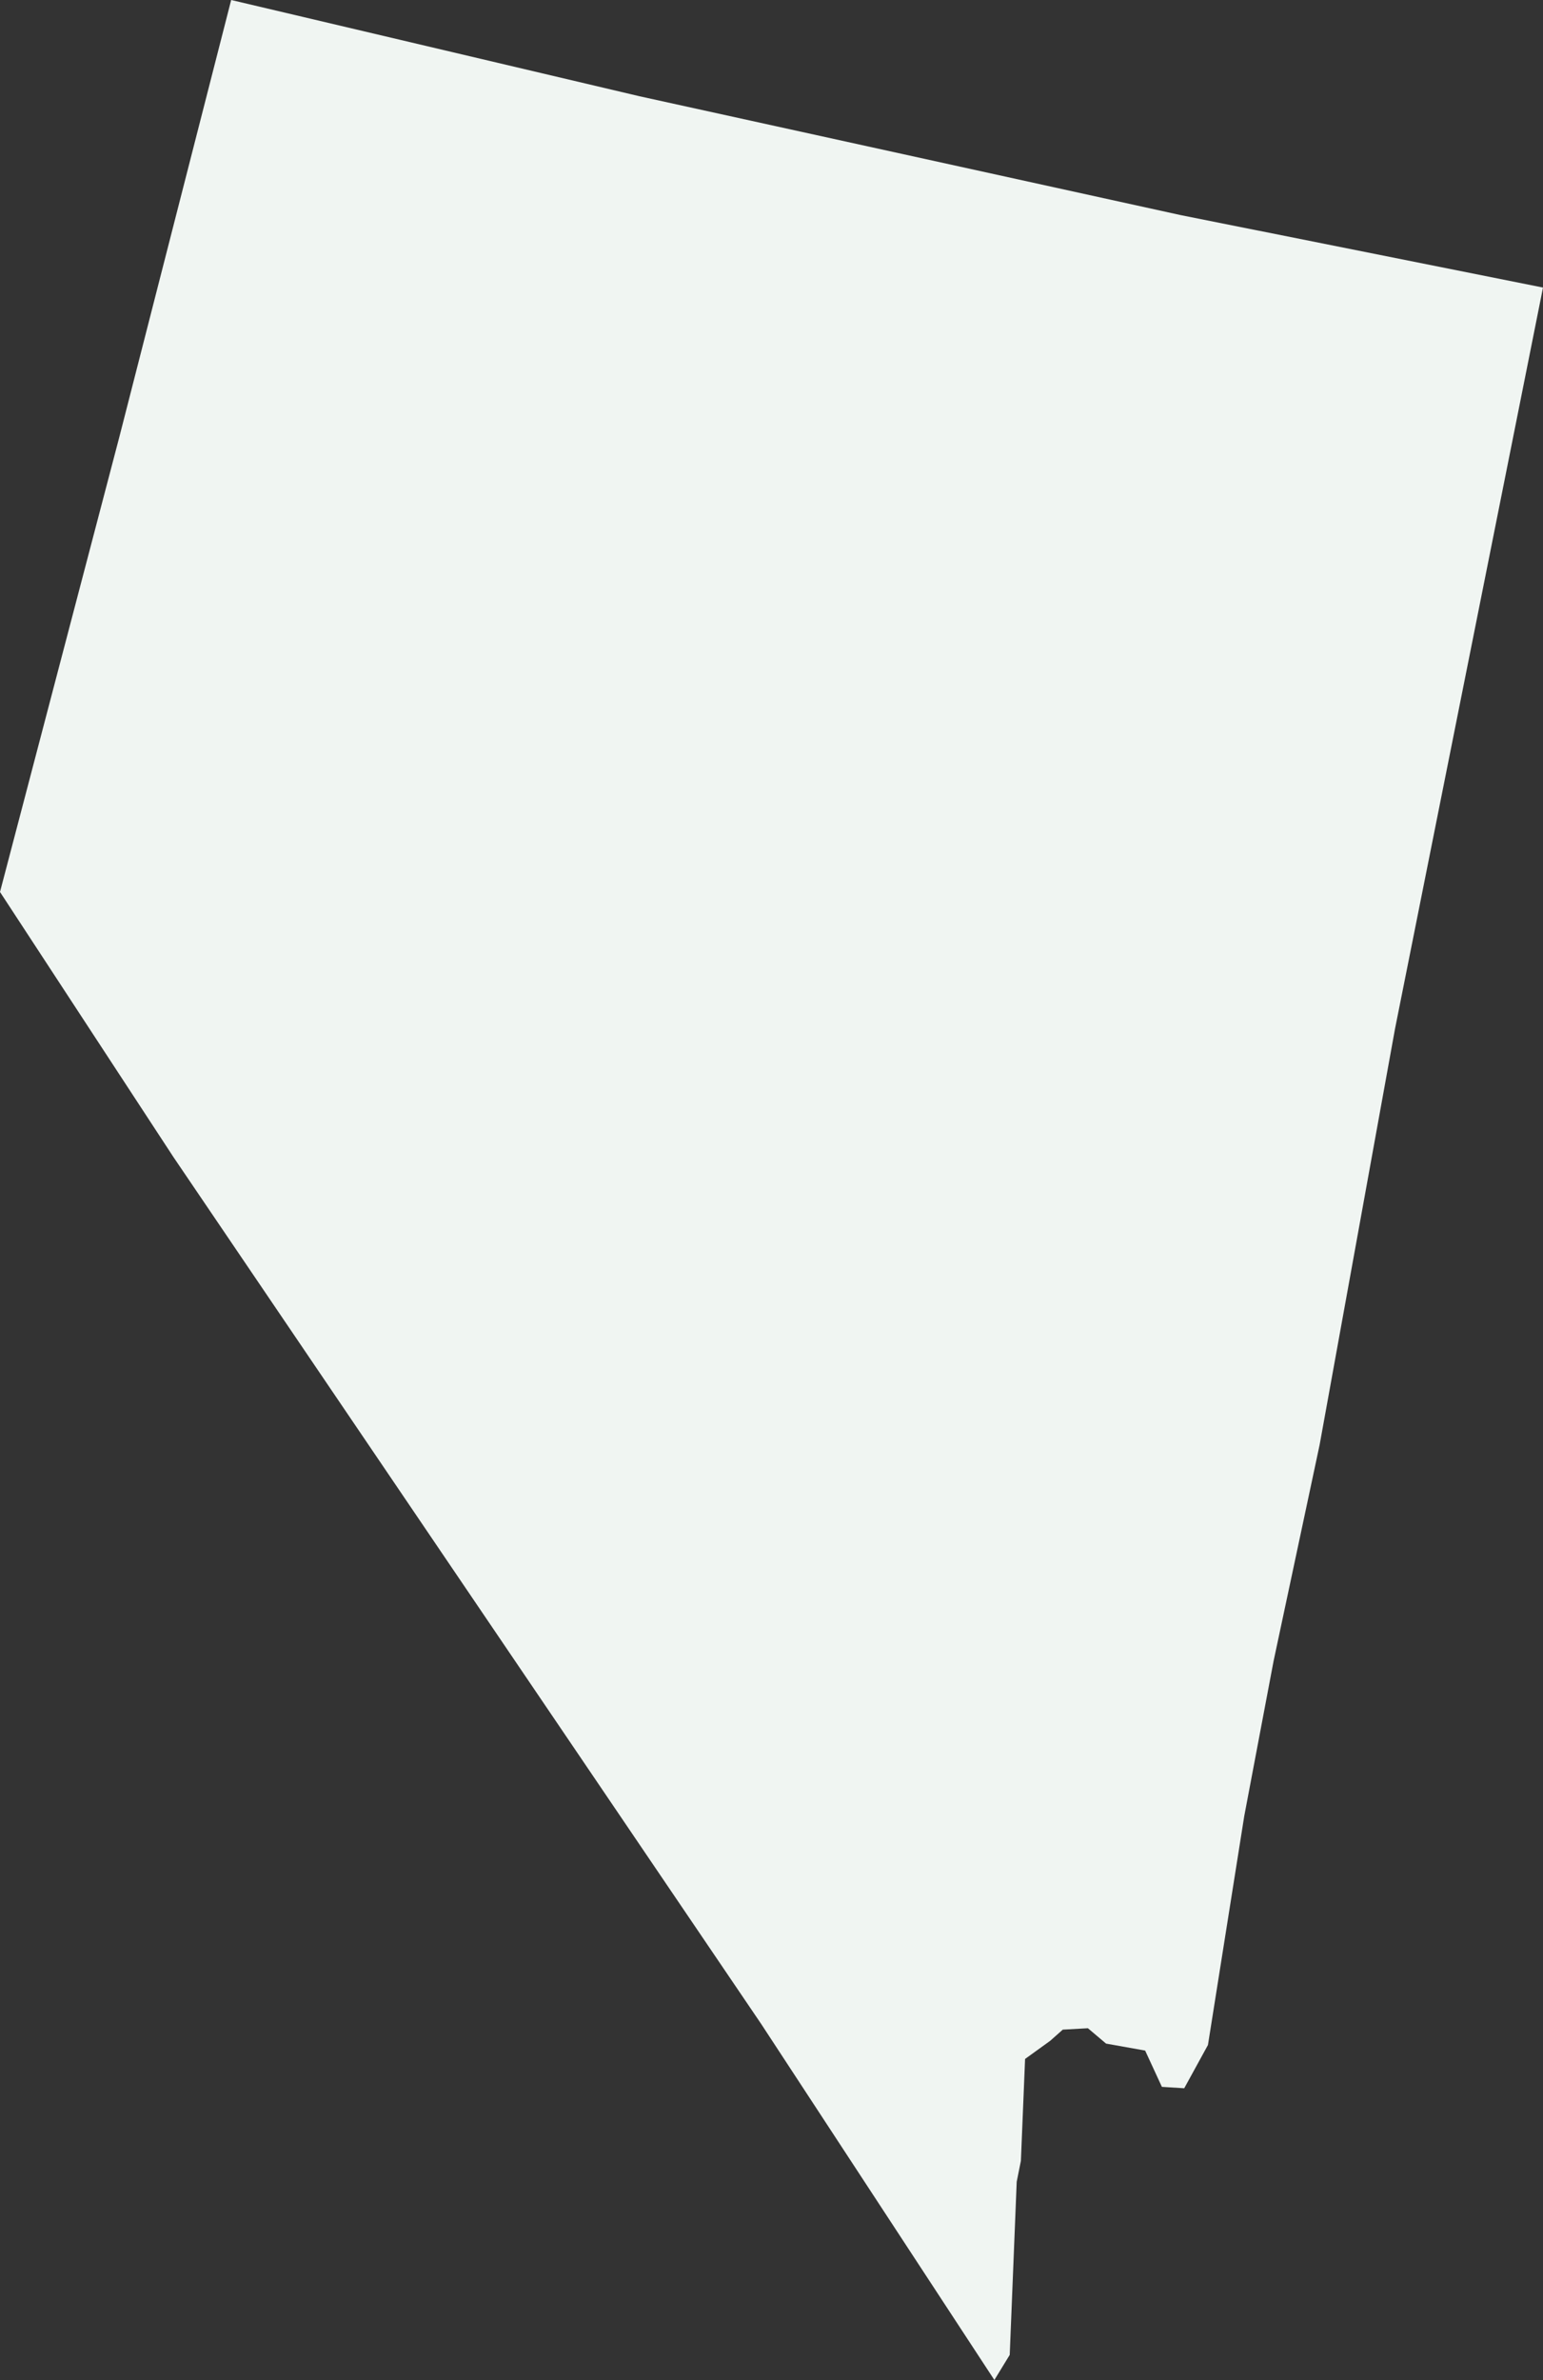 <?xml version="1.0" encoding="UTF-8"?>
<svg width="500px" height="771px" viewBox="0 0 500 771" version="1.1" xmlns="http://www.w3.org/2000/svg" xmlns:xlink="http://www.w3.org/1999/xlink">
    <rect x="0" y="0" width="500" height="771" fill="#333333" stroke="none"/>
    <!-- Generator: Sketch 49 (51002) - http://www.bohemiancoding.com/sketch -->
    <title>NV</title>
    <desc>Created with Sketch.</desc>
    <defs></defs>
    <g id="Styleguide" stroke="none" stroke-width="1" fill="none" fill-rule="evenodd">
        <g id="States" transform="translate(-560, -1425)" fill="#F0F5F2" fill-rule="nonzero">
            <polygon id="NV" points="767.319 1456.202 942.385 1494.639 1060 1518.153 1012.049 1758.271 987.621 1893.026 972.693 1963.117 963.194 2013.311 951.432 2087.472 943.742 2101.49 936.504 2101.038 931.076 2089.281 918.409 2087.02 912.529 2082.046 904.386 2082.498 900.315 2086.116 892.172 2091.994 890.815 2125.005 889.458 2131.788 887.196 2187.86 882.22 2196 806.675 2080.689 616.229 1799.873 560 1713.955 598.677 1566.538 634.912 1425"></polygon>
        </g>
    </g>
</svg>